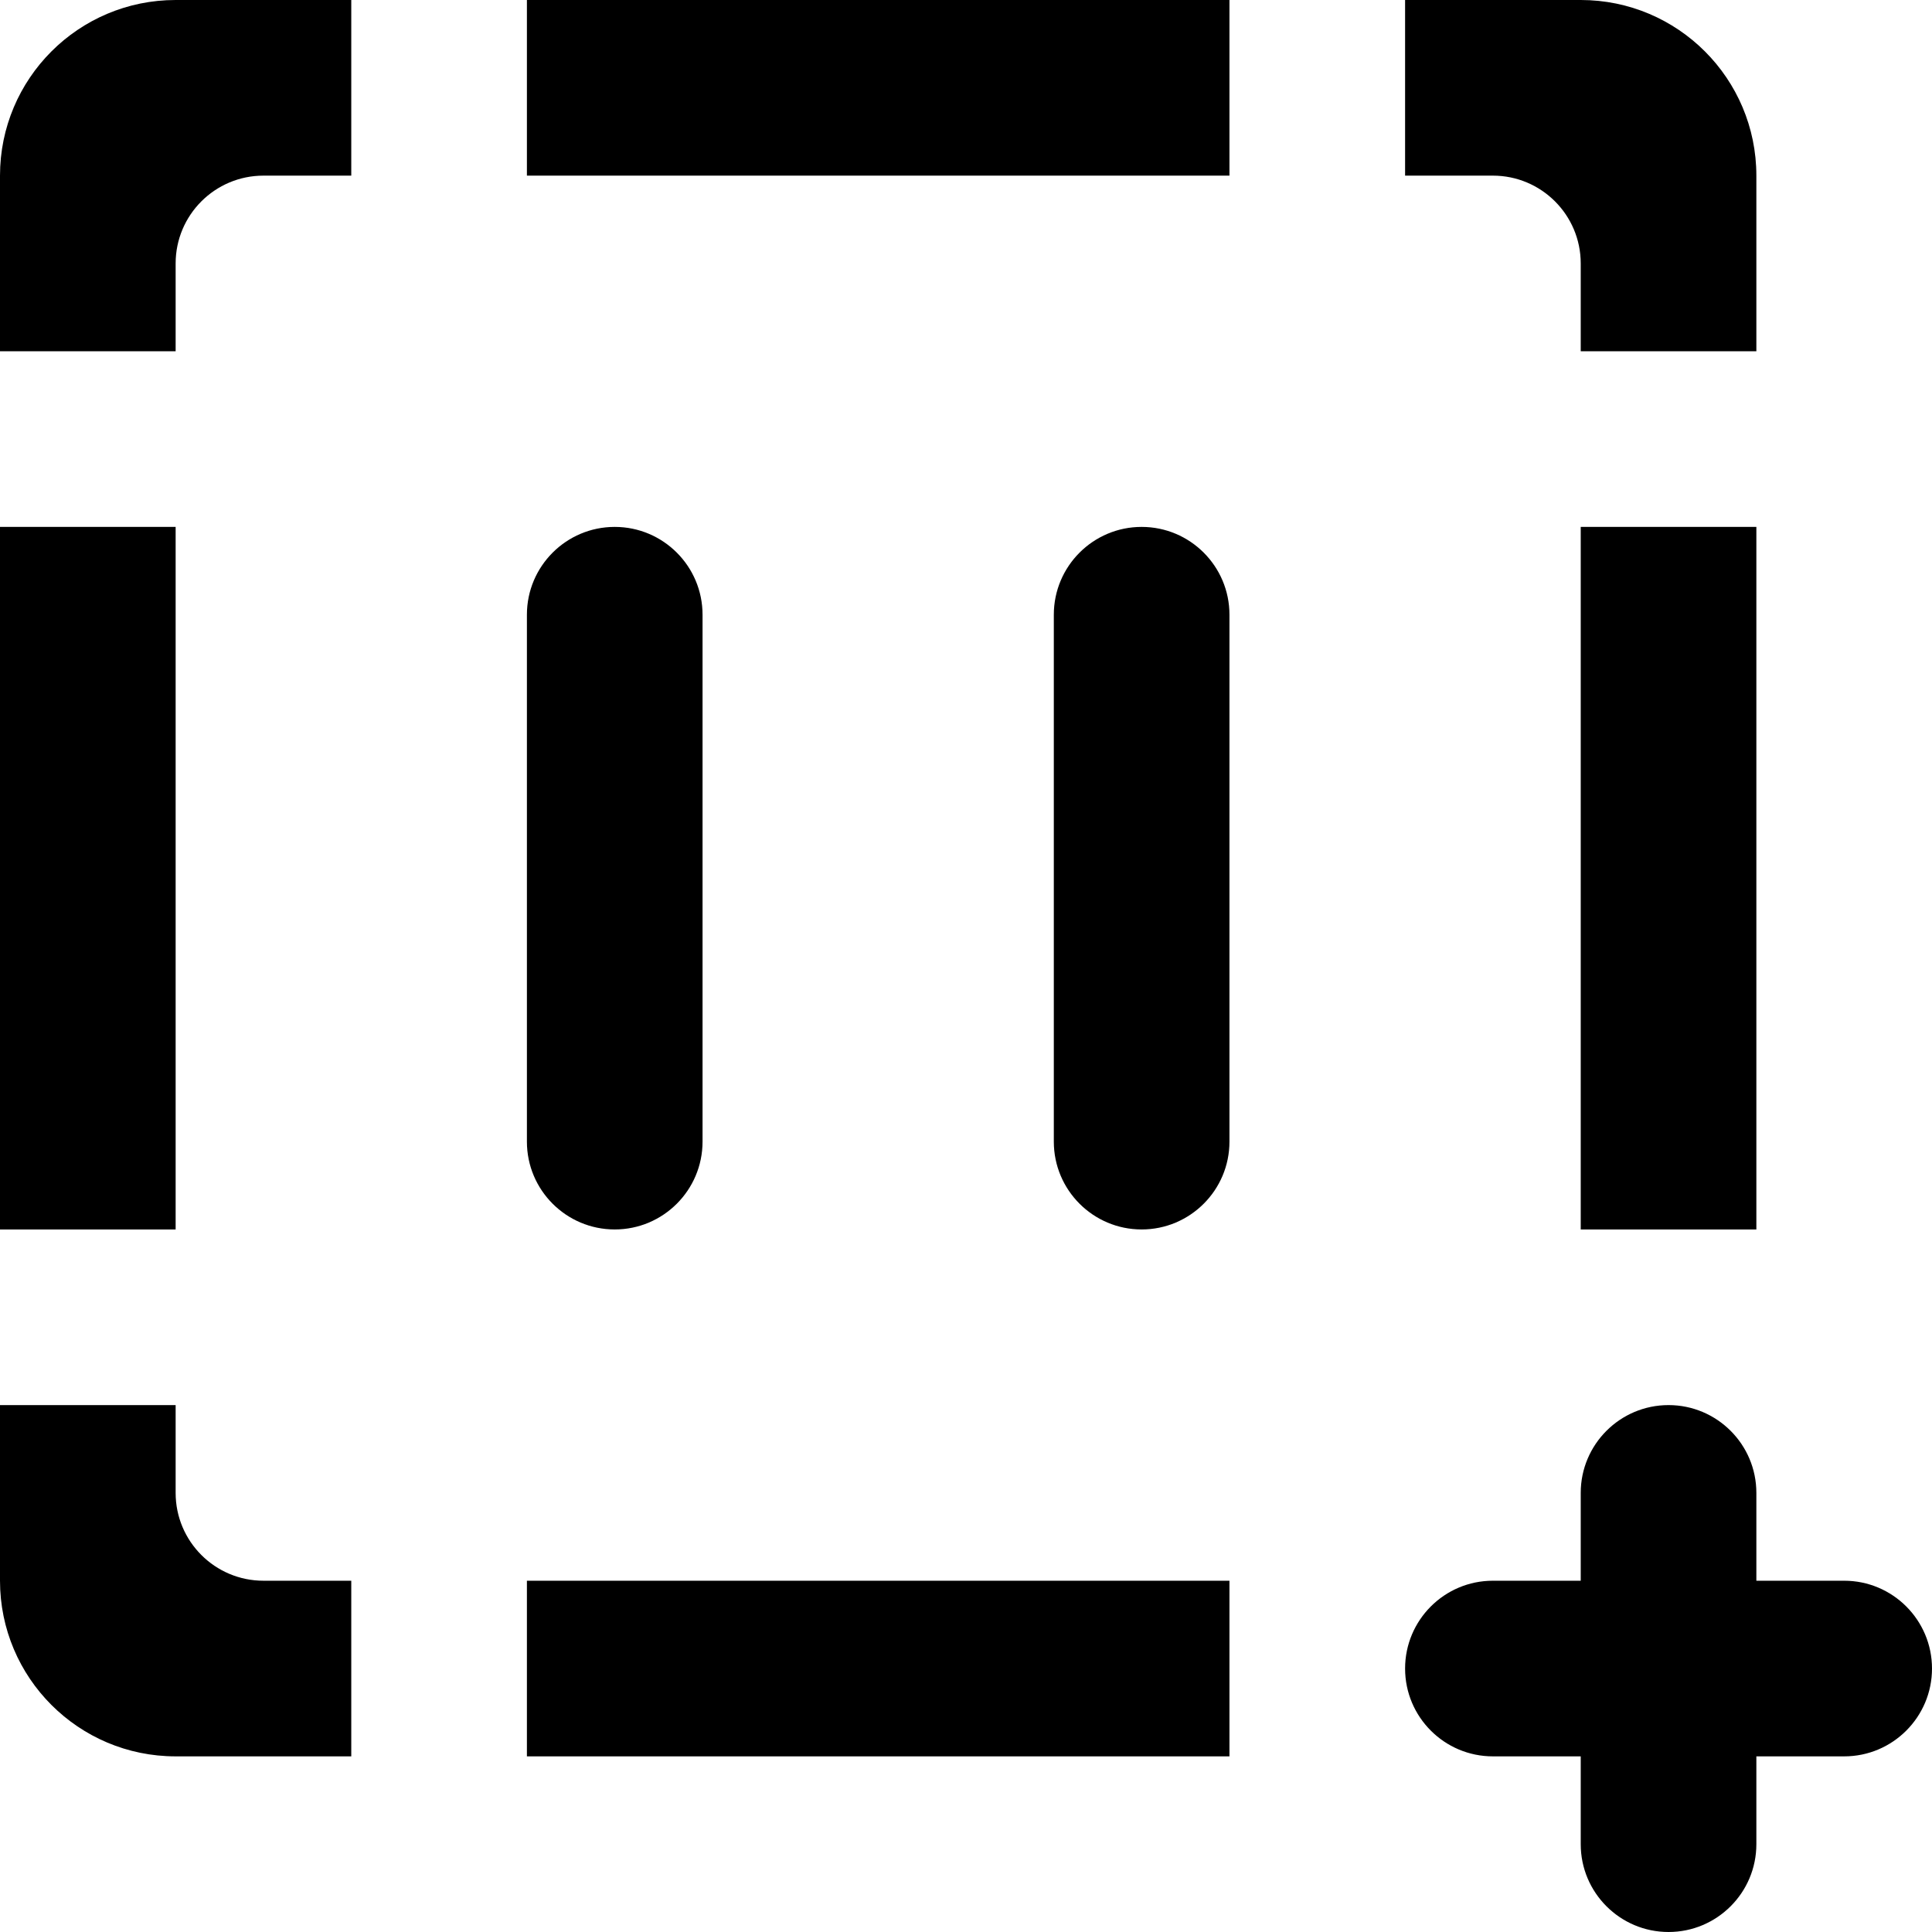 <?xml version="1.0" encoding="UTF-8" standalone="no"?>
<!-- Uploaded to: SVG Repo, www.svgrepo.com, Generator: SVG Repo Mixer Tools -->
<svg width="800px" height="800px" viewBox="0 0 22 22" version="1.1" xmlns="http://www.w3.org/2000/svg" xmlns:xlink="http://www.w3.org/1999/xlink">
    
    <title>pause_focus [#956]</title>
    <desc>Created with Sketch.</desc>
    <defs>

</defs>
    <g id="Page-1" stroke="none" stroke-width="1" fill="none" fill-rule="evenodd">
        <g id="Dribbble-Light-Preview" transform="translate(-220, -3959)" fill="#000000">
            <g id="icons" transform="translate(56, 160)">
                <path d="M177,3813 L177,3813 C177.552,3813 178,3812.552 178,3812 L178,3806 C178,3805.448 177.552,3805 177,3805 C176.448,3805 176,3805.448 176,3806 L176,3812 C176,3812.552 176.448,3813 177,3813 L177,3813 Z M171,3805 L171,3805 C170.448,3805 170,3805.448 170,3806 L170,3812 C170,3812.552 170.448,3813 171,3813 C171.552,3813 172,3812.552 172,3812 L172,3806 C172,3805.448 171.552,3805 171,3805 L171,3805 Z M182,3813 L184,3813 L184,3805 L182,3805 L182,3813 Z M184,3817 L184,3816 C184,3815.448 183.552,3815 183,3815 C182.448,3815 182,3815.448 182,3816 L182,3817 L181,3817 C180.448,3817 180,3817.448 180,3818 C180,3818.552 180.448,3819 181,3819 L182,3819 L182,3820 C182,3820.552 182.448,3821 183,3821 C183.552,3821 184,3820.552 184,3820 L184,3819 L185,3819 C185.552,3819 186,3818.552 186,3818 C186,3817.448 185.552,3817 185,3817 L184,3817 Z M182,3803 L184,3803 L184,3801 C184,3799.895 183.105,3799 182,3799 L180,3799 L180,3801 L181,3801 C181.552,3801 182,3801.448 182,3802 L182,3803 Z M164,3813 L166,3813 L166,3805 L164,3805 L164,3813 Z M166,3815 L164,3815 L164,3817 C164,3818.105 164.895,3819 166,3819 L166.42,3819 L168,3819 L168,3817 L167,3817 C166.448,3817 166,3816.552 166,3816 L166,3815 Z M164,3803 L166,3803 L166,3802 C166,3801.448 166.448,3801 167,3801 L168,3801 L168,3799 L166,3799 C164.895,3799 164,3799.895 164,3801 L164,3803 Z M170,3819 L178,3819 L178,3817 L170,3817 L170,3819 Z M170,3801 L178,3801 L178,3799 L170,3799 L170,3801 Z" id="pause_focus-[#956]">

</path>
            </g>
        </g>
    </g>
</svg>
